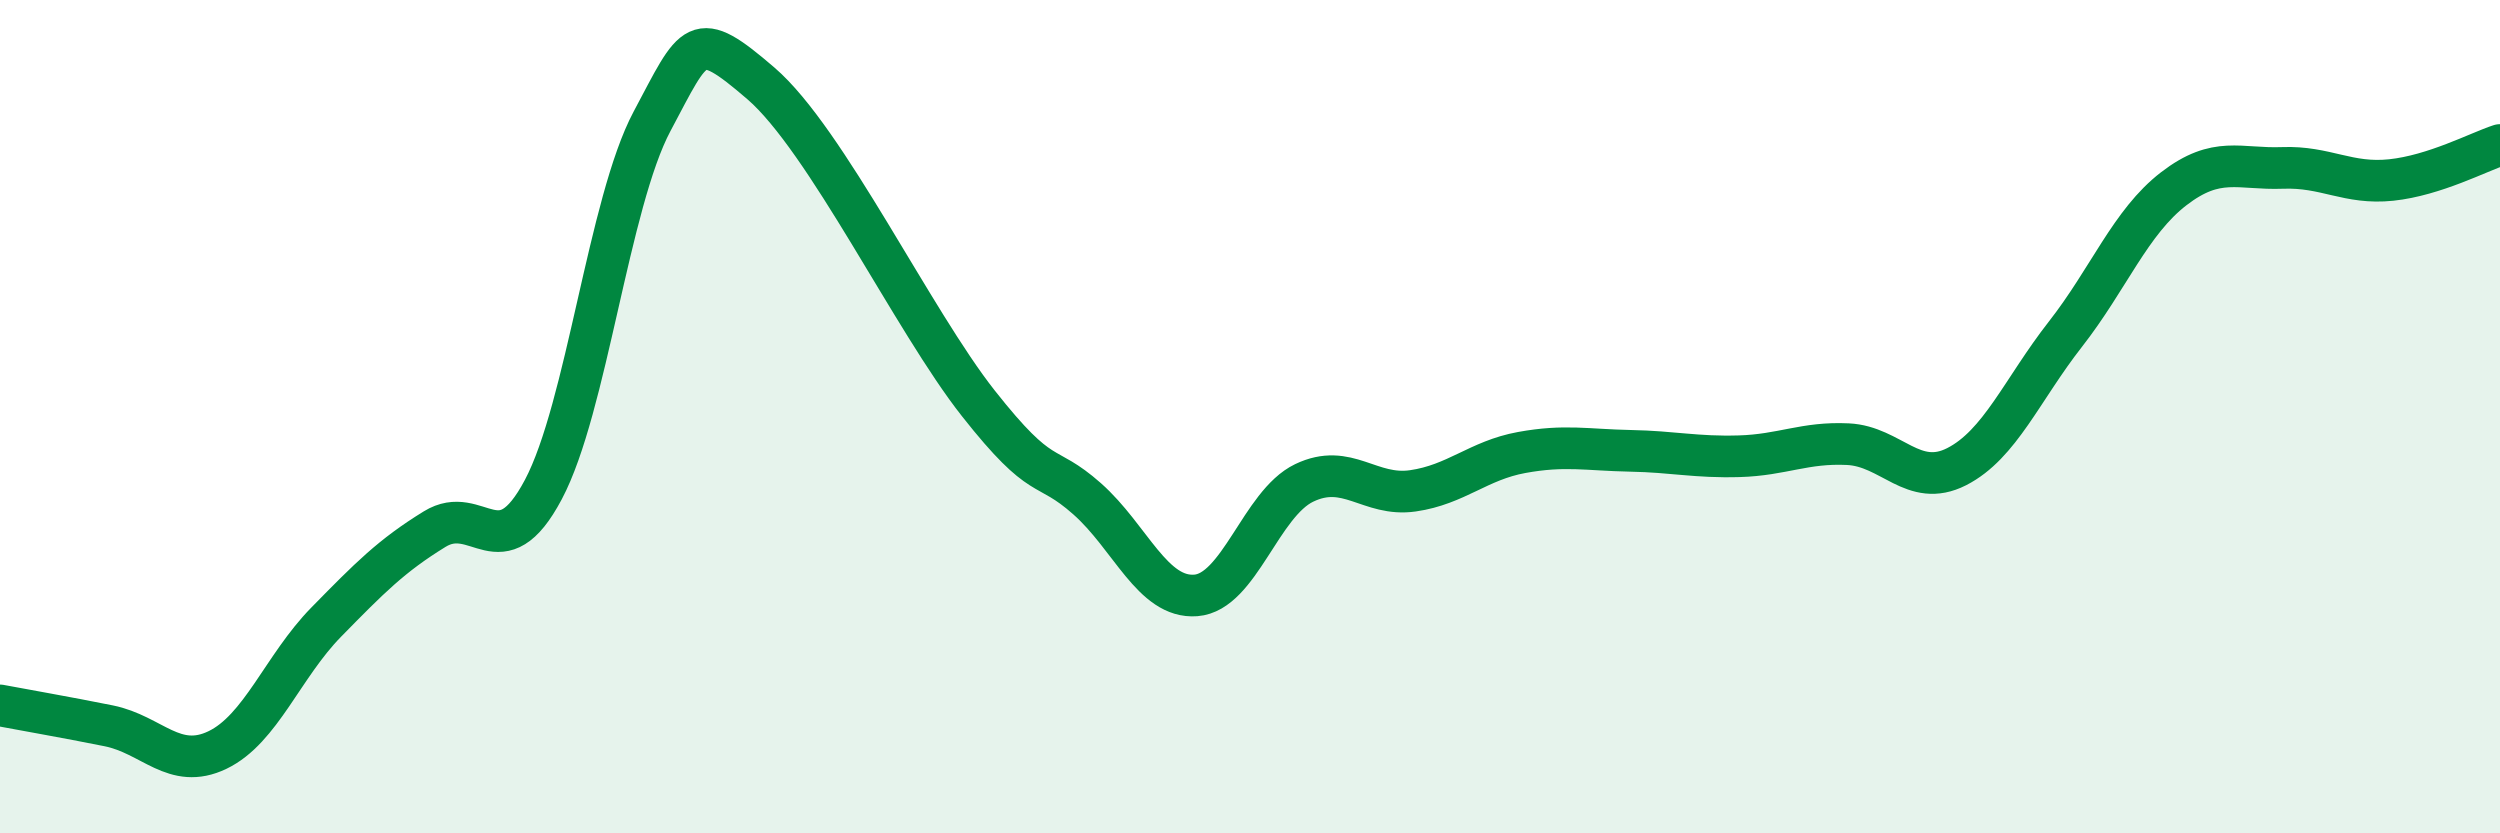 
    <svg width="60" height="20" viewBox="0 0 60 20" xmlns="http://www.w3.org/2000/svg">
      <path
        d="M 0,16.93 C 0.52,17.03 1.57,17.21 2.61,17.42 C 3.65,17.63 4.18,18.5 5.22,18 C 6.26,17.5 6.79,15.99 7.83,14.93 C 8.87,13.87 9.39,13.34 10.43,12.7 C 11.47,12.06 12,13.71 13.04,11.75 C 14.08,9.79 14.61,4.86 15.65,2.91 C 16.69,0.96 16.69,0.65 18.26,2 C 19.83,3.35 21.91,7.69 23.48,9.68 C 25.05,11.67 25.05,11.05 26.09,11.97 C 27.13,12.89 27.66,14.37 28.7,14.29 C 29.74,14.21 30.26,12.09 31.3,11.59 C 32.34,11.09 32.87,11.93 33.91,11.78 C 34.95,11.63 35.48,11.05 36.52,10.86 C 37.56,10.67 38.09,10.8 39.13,10.82 C 40.17,10.84 40.7,10.98 41.74,10.95 C 42.78,10.92 43.31,10.61 44.35,10.66 C 45.39,10.71 45.92,11.73 46.96,11.2 C 48,10.67 48.53,9.35 49.57,8.02 C 50.61,6.69 51.13,5.33 52.17,4.53 C 53.21,3.73 53.74,4.07 54.78,4.03 C 55.82,3.99 56.35,4.43 57.39,4.32 C 58.43,4.21 59.48,3.65 60,3.48L60 20L0 20Z"
        fill="#008740"
        opacity="0.1"
        stroke-linecap="round"
        stroke-linejoin="round"
      />
      <path
        d="M 0,16.93 C 0.52,17.03 1.57,17.21 2.61,17.42 C 3.65,17.63 4.18,18.5 5.22,18 C 6.26,17.5 6.79,15.99 7.83,14.93 C 8.87,13.87 9.39,13.34 10.43,12.7 C 11.47,12.06 12,13.71 13.04,11.75 C 14.08,9.79 14.61,4.86 15.65,2.91 C 16.69,0.96 16.69,0.65 18.26,2 C 19.83,3.35 21.91,7.69 23.48,9.68 C 25.05,11.67 25.05,11.05 26.09,11.97 C 27.13,12.89 27.66,14.37 28.7,14.29 C 29.74,14.21 30.26,12.09 31.3,11.59 C 32.34,11.09 32.87,11.93 33.91,11.78 C 34.95,11.63 35.48,11.05 36.52,10.86 C 37.56,10.67 38.09,10.8 39.13,10.82 C 40.17,10.84 40.7,10.98 41.74,10.95 C 42.78,10.92 43.31,10.61 44.35,10.66 C 45.39,10.71 45.92,11.73 46.96,11.2 C 48,10.67 48.53,9.35 49.57,8.02 C 50.61,6.69 51.13,5.33 52.17,4.53 C 53.21,3.73 53.74,4.07 54.78,4.03 C 55.82,3.99 56.35,4.43 57.39,4.32 C 58.43,4.21 59.48,3.65 60,3.48"
        stroke="#008740"
        stroke-width="1"
        fill="none"
        stroke-linecap="round"
        stroke-linejoin="round"
      />
    </svg>
  
